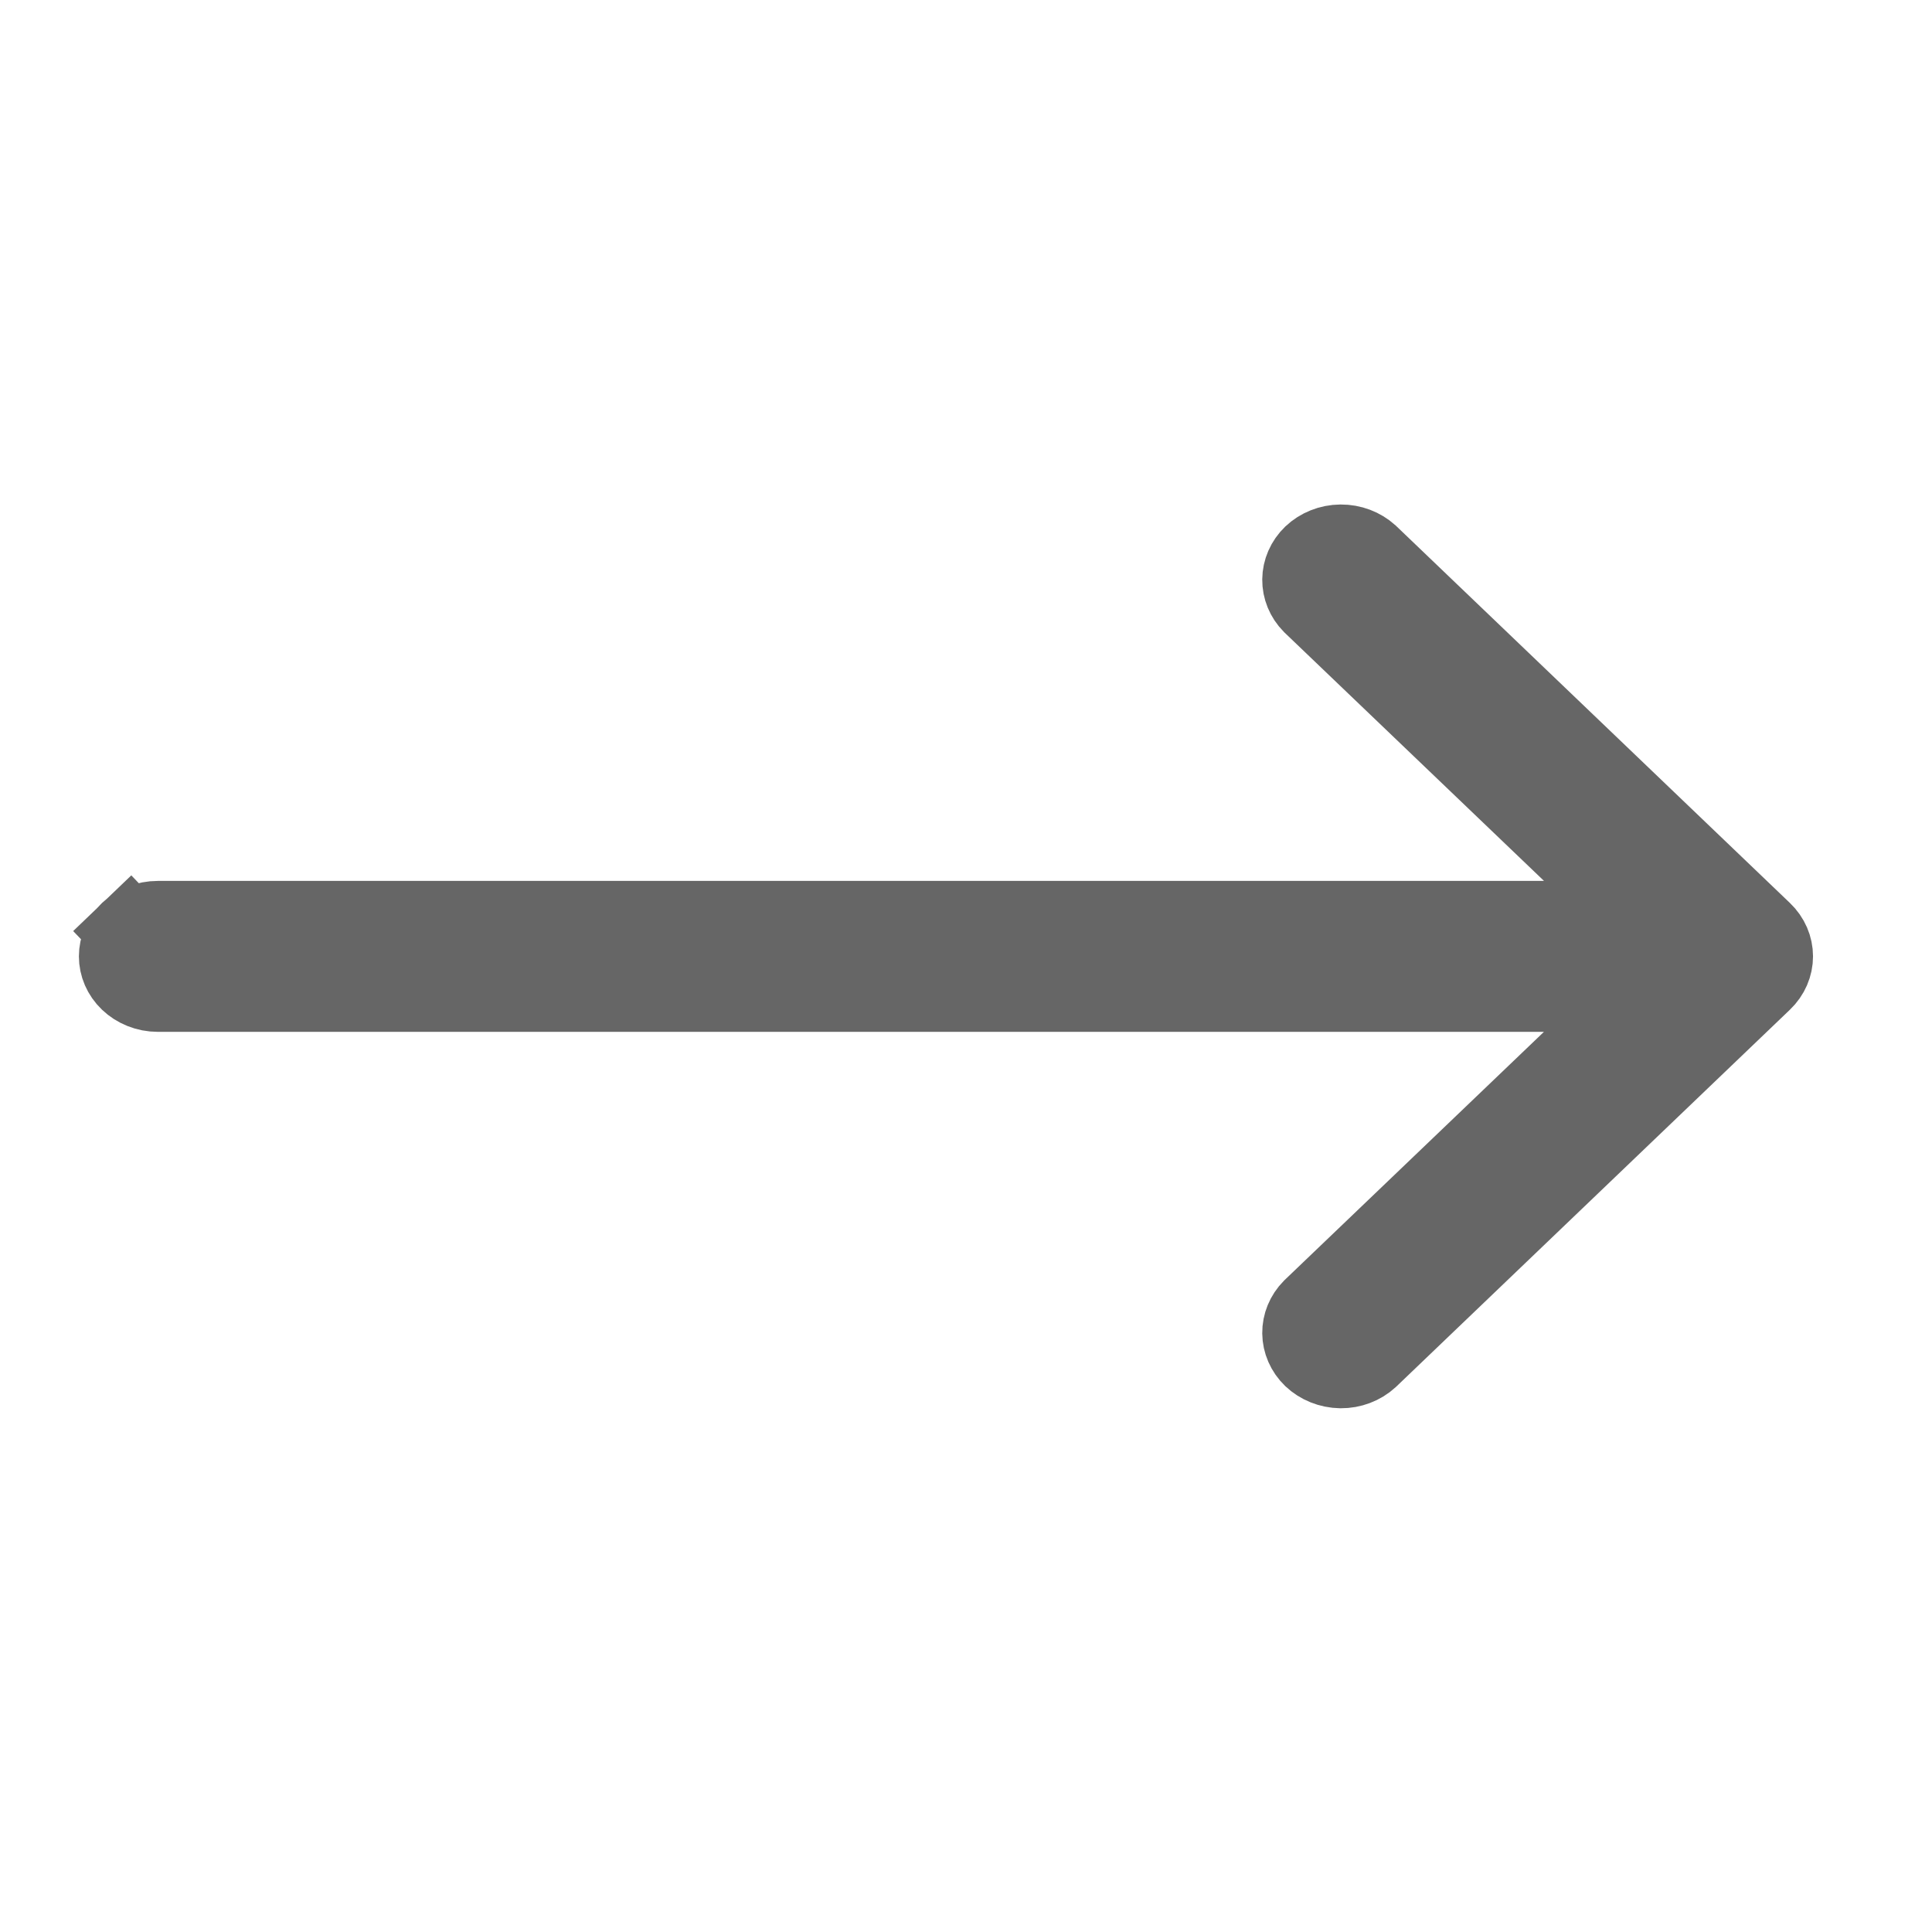 <svg width="24" height="24" viewBox="0 0 24 24" fill="none" xmlns="http://www.w3.org/2000/svg">
<path d="M19.525 10.581L16.304 7.498C16.221 7.414 16.179 7.307 16.18 7.2C16.181 7.093 16.226 6.985 16.312 6.902C16.4 6.819 16.522 6.768 16.655 6.767C16.786 6.766 16.908 6.814 16.997 6.894L21.889 11.578C21.977 11.662 22.022 11.771 22.022 11.88C22.022 11.989 21.977 12.098 21.889 12.182L16.997 16.866C16.908 16.947 16.786 16.995 16.655 16.994C16.522 16.992 16.4 16.941 16.312 16.858C16.226 16.775 16.181 16.667 16.18 16.56C16.179 16.453 16.221 16.346 16.304 16.262L19.525 13.179L20.424 12.318H19.179H1.96C1.826 12.318 1.701 12.266 1.613 12.182C1.525 12.098 1.48 11.989 1.48 11.88C1.48 11.771 1.525 11.662 1.613 11.578L1.27 11.22L1.613 11.578C1.701 11.494 1.826 11.443 1.96 11.443H19.179H20.424L19.525 10.581Z" stroke="#666666"/>
</svg>

